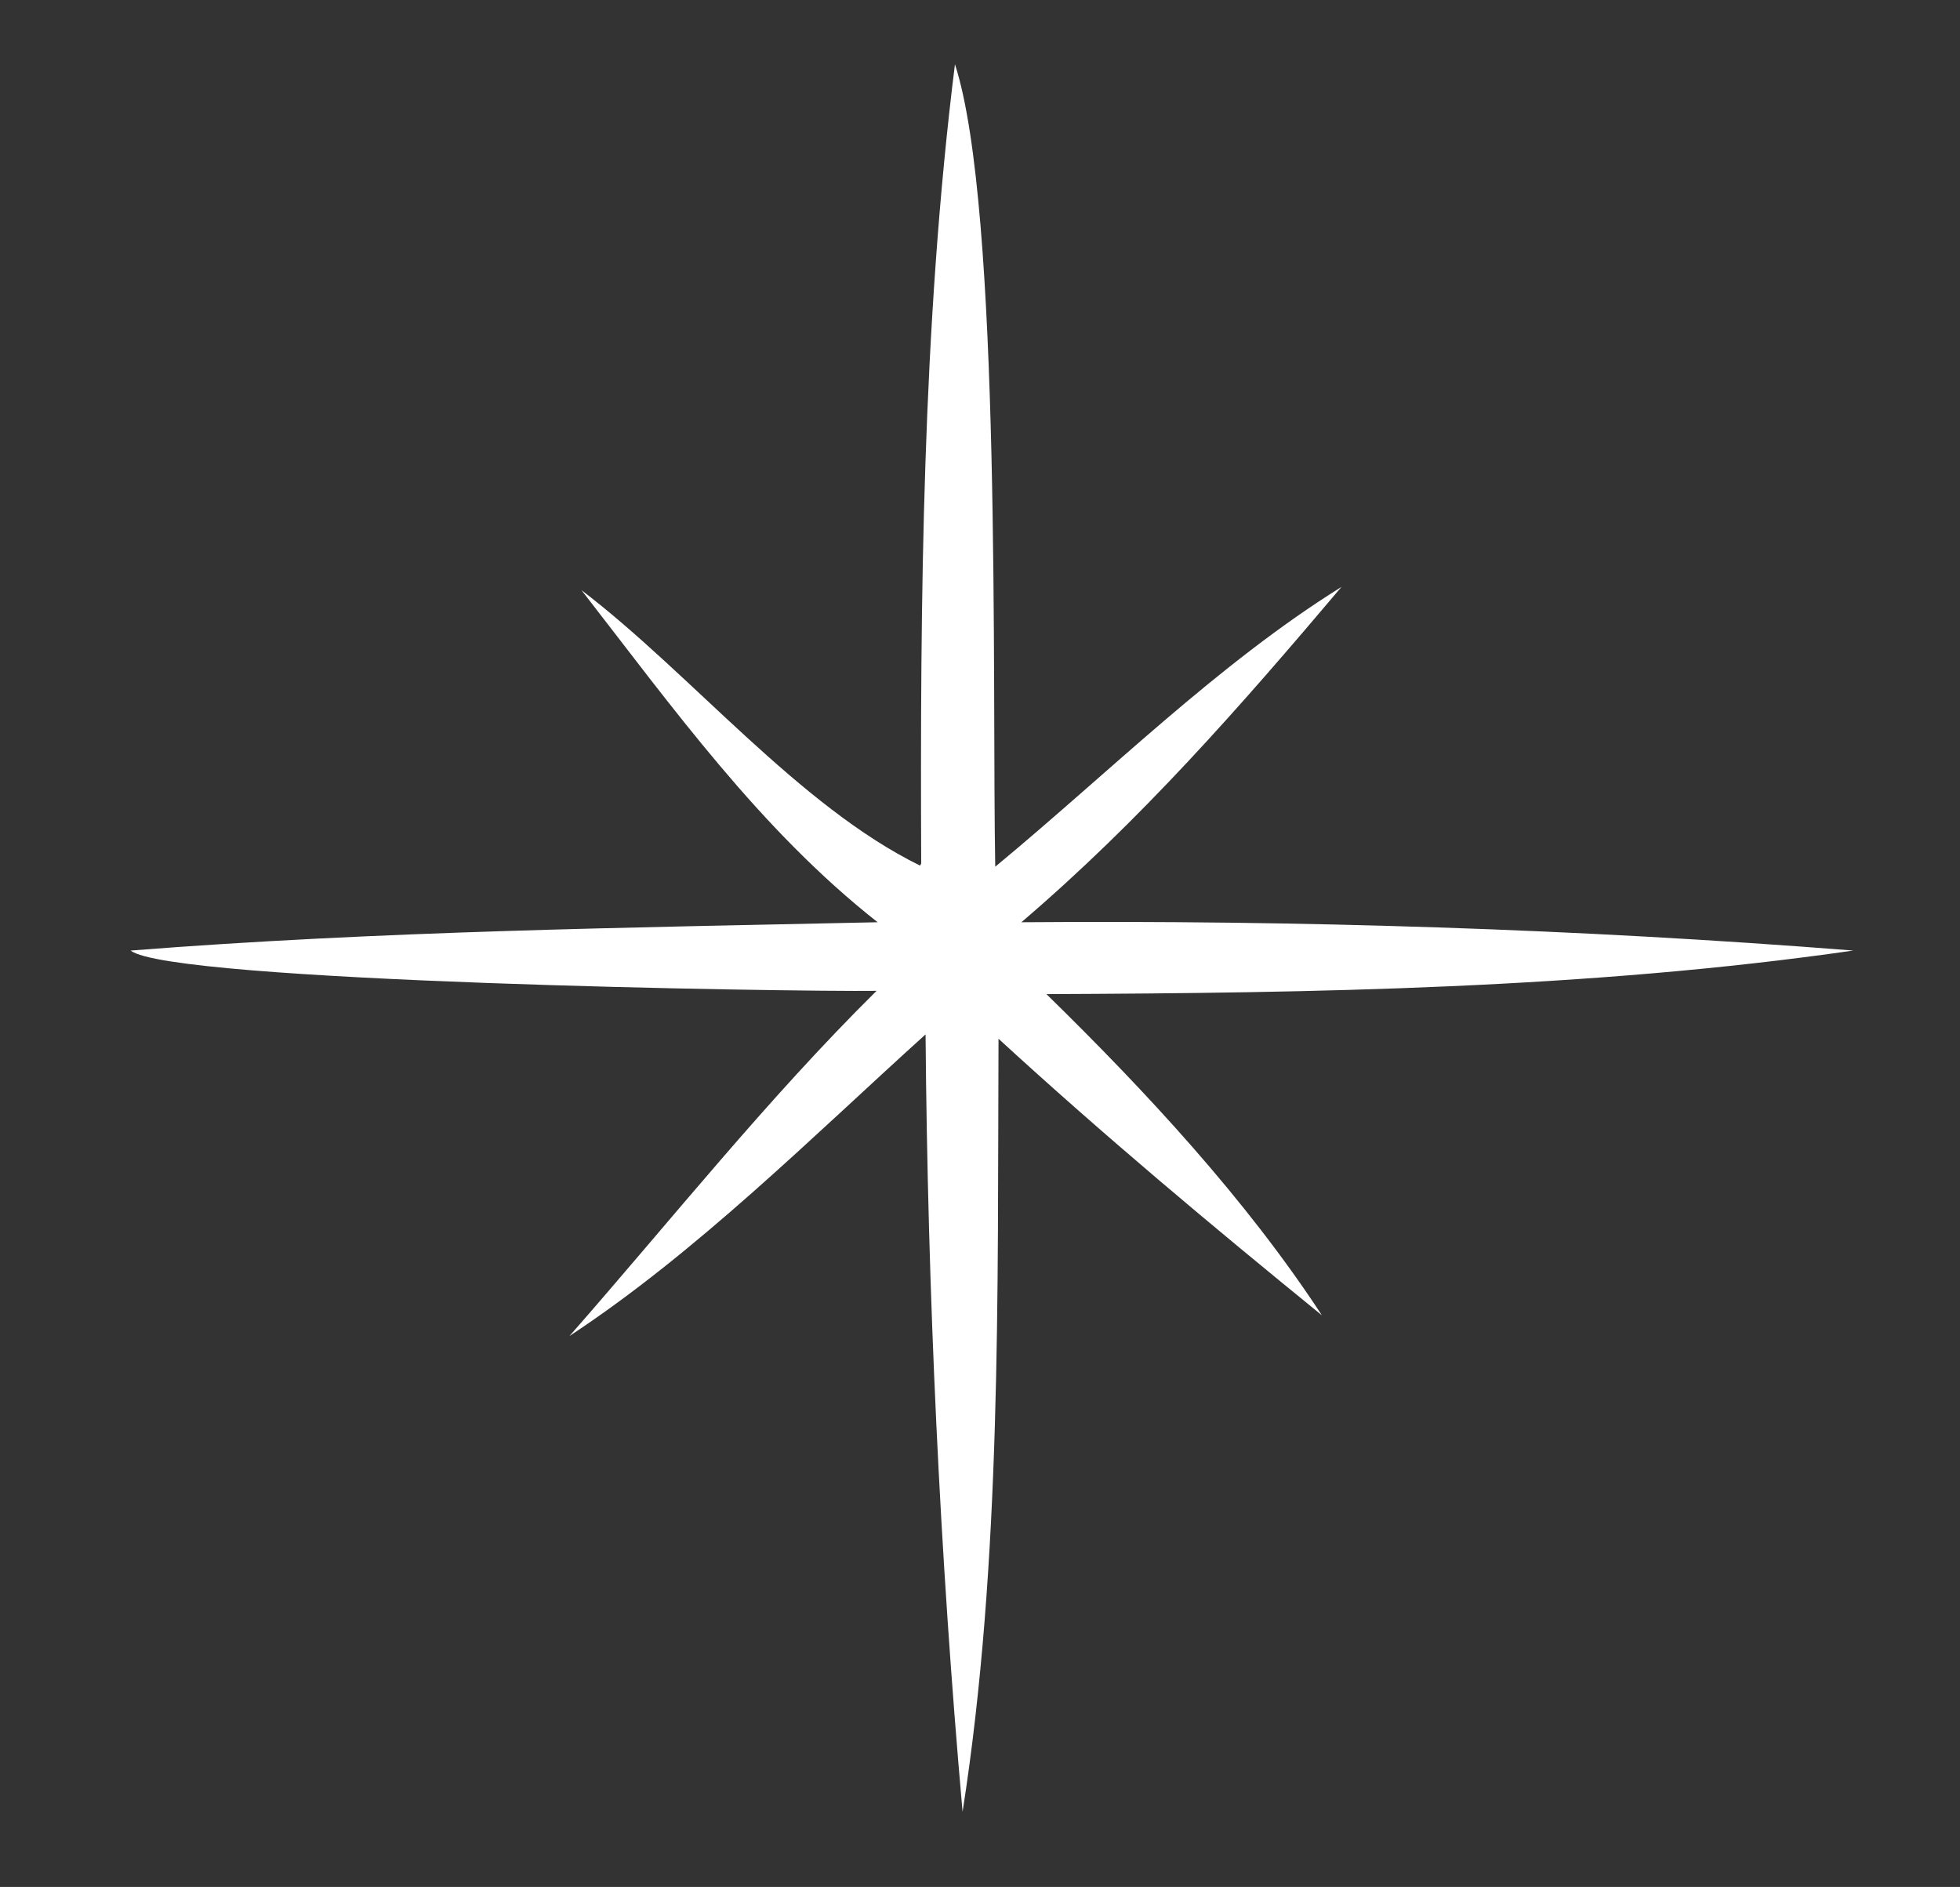<?xml version="1.0" encoding="UTF-8"?> <svg xmlns="http://www.w3.org/2000/svg" id="_Слой_1" data-name="Слой 1" viewBox="0 0 18 17.33"><rect x="0" y="0" width="18" height="17.33" fill="#333333" stroke="none"/><defs><style> .cls-1 { fill: #fff; } </style></defs><path class="cls-1" d="m8.45,7.95c-1.12-.55-2.1-1.76-3.11-2.53.84,1.08,1.64,2.2,2.72,3.05-2.3.05-4.57.08-6.86.26.36.29,6.06.38,6.85.37-1.01,1-1.89,2.11-2.82,3.17,1.17-.77,2.23-1.83,3.27-2.77.02,2.38.13,4.77.34,7.14.36-2.3.32-4.77.33-7.1.97.89,1.95,1.71,2.97,2.54-.7-1.07-1.62-2.06-2.53-2.95,2.45-.01,4.98-.05,7.41-.4-2.53-.2-5.1-.28-7.64-.26,1.1-.94,2.01-1.98,2.94-3.08-1.14.71-2.14,1.71-3.18,2.57-.03-1.6.06-6.05-.37-7.37-.3,2.4-.32,4.93-.31,7.34Z"></path></svg> 